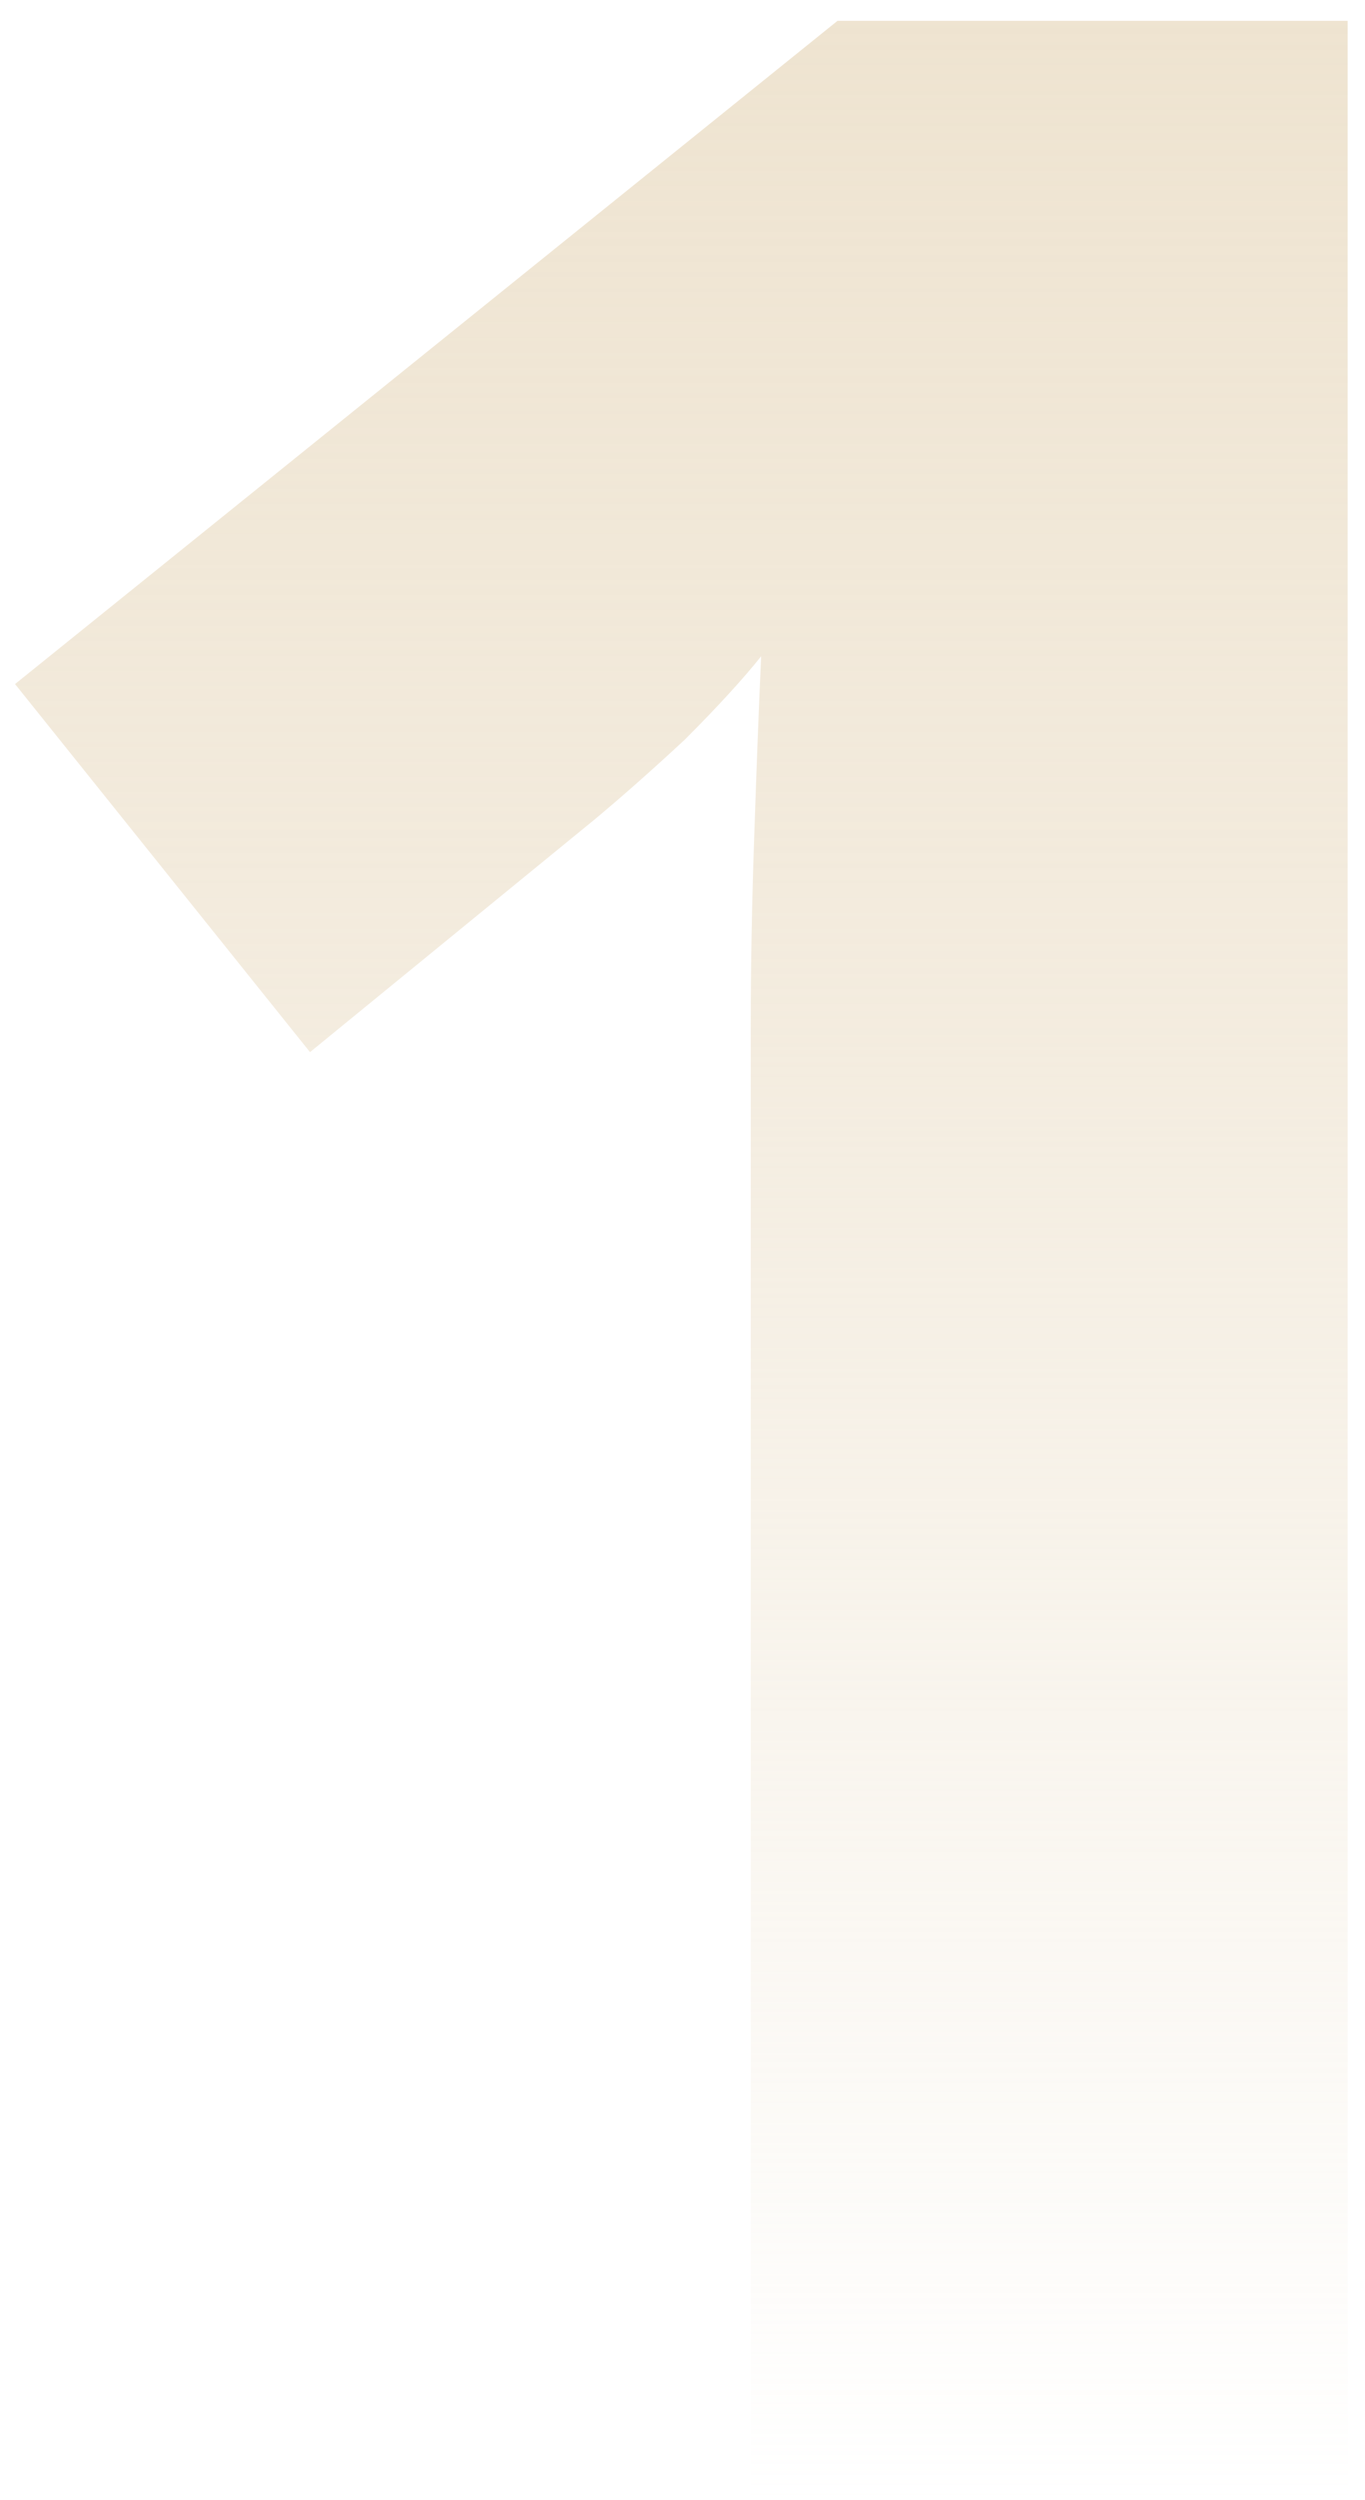 <svg width="59" height="108" viewBox="0 0 59 108" fill="none" xmlns="http://www.w3.org/2000/svg">
<path d="M58.25 108H32.45V50.25C32.45 48.85 32.45 46.9 32.45 44.4C32.45 41.8 32.5 39.05 32.6 36.15C32.7 33.15 32.8 30.55 32.9 28.35C32.1 29.35 31 30.55 29.6 31.95C28.2 33.25 26.9 34.4 25.7 35.4L13.4 45.45L0.65 29.55L36.2 0.9H58.25V108Z" fill="url(#paint0_linear_743_23726)"/>
<defs>
<linearGradient id="paint0_linear_743_23726" x1="36.5" y1="-27" x2="36.5" y2="108" gradientUnits="userSpaceOnUse">
<stop stop-color="#EBDEC7"/>
<stop offset="0.533" stop-color="#EBDEC7" stop-opacity="0.569"/>
<stop offset="1" stop-color="#EBDEC7" stop-opacity="0"/>
</linearGradient>
</defs>
</svg>
